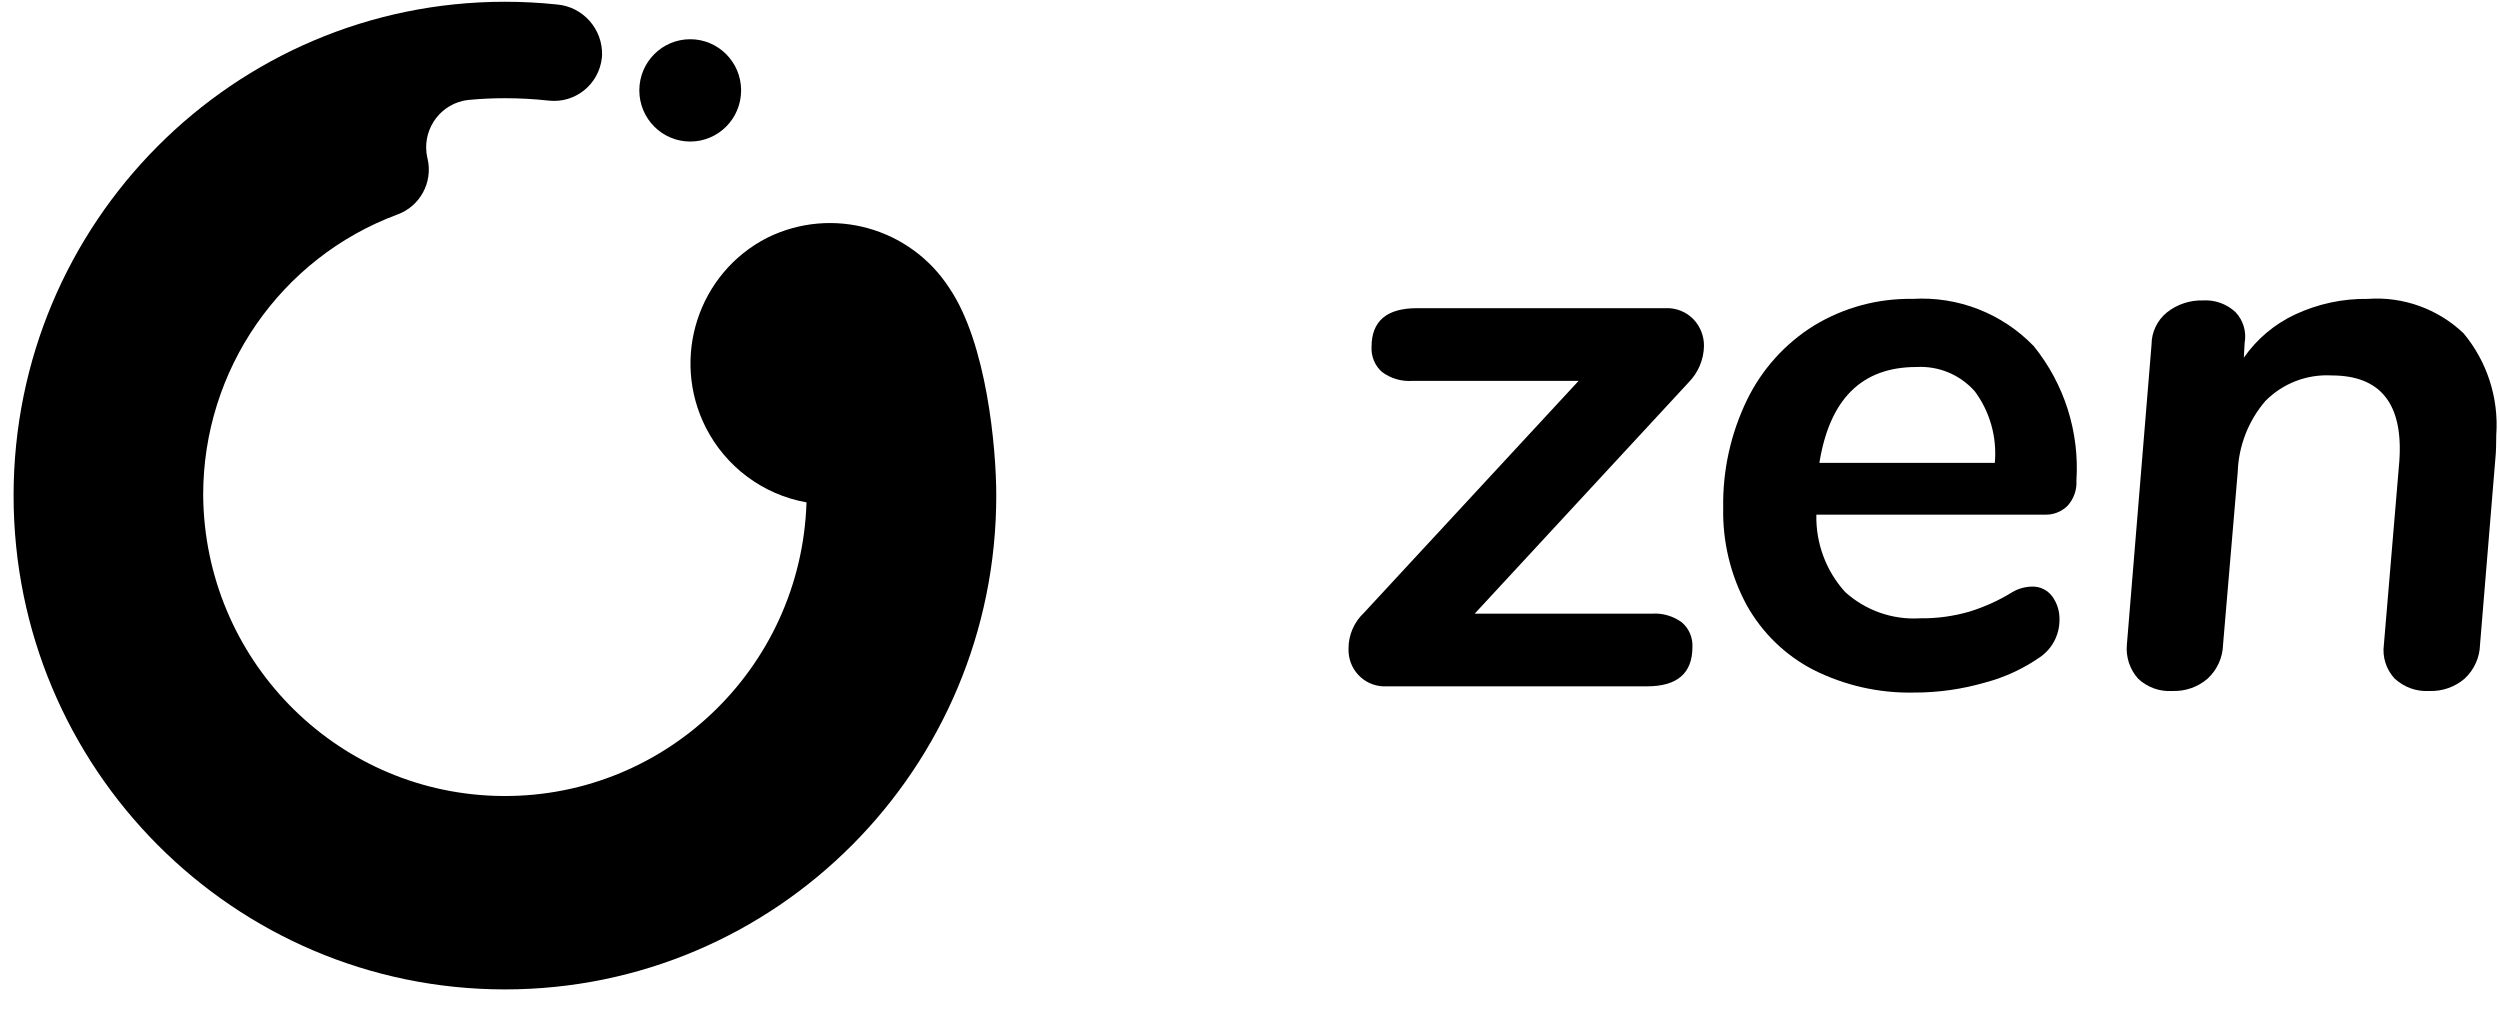 <?xml version="1.0" encoding="UTF-8"?> <svg xmlns="http://www.w3.org/2000/svg" width="81" height="33" viewBox="0 0 81 33" fill="none"><path fill-rule="evenodd" clip-rule="evenodd" d="M54.499 20.171C54.725 20.368 54.849 20.659 54.835 20.96C54.835 21.812 54.345 22.237 53.365 22.237H44.938C44.29 22.277 43.732 21.781 43.694 21.13C43.691 21.09 43.691 21.05 43.692 21.009C43.692 20.572 43.873 20.156 44.189 19.858L51.146 12.341H45.76C45.409 12.365 45.06 12.263 44.776 12.052C44.546 11.847 44.422 11.547 44.438 11.239C44.438 10.403 44.929 9.985 45.91 9.985H53.963C54.304 9.969 54.636 10.102 54.872 10.348C55.092 10.582 55.213 10.892 55.209 11.213C55.2 11.655 55.02 12.077 54.711 12.39L47.78 19.883H53.514C53.865 19.858 54.216 19.959 54.499 20.171Z" fill="black"></path><path fill-rule="evenodd" clip-rule="evenodd" d="M58.948 14.996H64.632C64.707 14.17 64.477 13.345 63.984 12.679C63.506 12.139 62.808 11.849 62.09 11.891C60.327 11.891 59.282 12.925 58.948 14.996ZM66.989 16.387C66.794 16.58 66.527 16.685 66.254 16.675H58.85C58.829 17.6 59.163 18.498 59.782 19.181C60.448 19.782 61.323 20.089 62.215 20.033C62.749 20.04 63.282 19.968 63.798 19.82C64.293 19.669 64.766 19.454 65.206 19.181C65.396 19.07 65.61 19.012 65.829 19.006C66.086 18.994 66.334 19.112 66.49 19.319C66.652 19.54 66.735 19.809 66.727 20.083C66.729 20.563 66.496 21.013 66.104 21.286C65.562 21.664 64.958 21.945 64.321 22.113C63.57 22.331 62.795 22.441 62.015 22.439C60.883 22.464 59.762 22.21 58.749 21.7C57.841 21.23 57.092 20.501 56.593 19.606C56.07 18.64 55.807 17.55 55.832 16.449C55.811 15.24 56.077 14.043 56.604 12.955C57.087 11.963 57.839 11.129 58.773 10.549C59.736 9.964 60.841 9.665 61.965 9.684C63.434 9.594 64.867 10.152 65.892 11.213C66.884 12.438 67.379 13.996 67.276 15.574C67.295 15.872 67.189 16.166 66.989 16.387Z" fill="black"></path><path fill-rule="evenodd" clip-rule="evenodd" d="M79.819 10.799C80.584 11.717 80.964 12.899 80.879 14.093C80.879 14.411 80.87 14.653 80.853 14.821L80.353 20.884C80.343 21.304 80.162 21.701 79.856 21.986C79.538 22.261 79.127 22.404 78.708 22.388C78.297 22.413 77.892 22.268 77.586 21.986C77.312 21.691 77.182 21.285 77.238 20.884L77.738 14.947C77.87 13.091 77.138 12.164 75.543 12.164C74.743 12.12 73.963 12.421 73.399 12.991C72.847 13.634 72.53 14.448 72.502 15.296L72.027 20.884C72.017 21.304 71.836 21.701 71.529 21.986C71.212 22.261 70.801 22.404 70.382 22.388C69.974 22.414 69.57 22.27 69.272 21.986C69.005 21.687 68.873 21.285 68.911 20.884L69.71 11.162C69.711 10.759 69.895 10.377 70.207 10.123C70.541 9.858 70.957 9.721 71.38 9.734C71.766 9.711 72.143 9.847 72.427 10.109C72.682 10.377 72.793 10.748 72.726 11.112L72.7 11.588C73.124 10.98 73.7 10.496 74.371 10.185C75.104 9.844 75.906 9.672 76.715 9.684C77.86 9.601 78.986 10.006 79.819 10.799Z" fill="black"></path><path fill-rule="evenodd" clip-rule="evenodd" d="M30.763 9.339C29.493 7.371 26.956 6.667 24.86 7.702C22.622 8.844 21.729 11.594 22.864 13.844C23.512 15.125 24.723 16.027 26.131 16.277C25.959 21.7 21.446 25.957 16.048 25.786C10.808 25.619 6.631 21.325 6.583 16.054C6.574 11.993 9.087 8.358 12.876 6.95C13.604 6.686 14.026 5.918 13.857 5.158L13.845 5.111C13.66 4.278 14.18 3.453 15.007 3.266C15.075 3.251 15.143 3.241 15.213 3.235C15.593 3.199 15.976 3.182 16.36 3.182C16.835 3.182 17.311 3.208 17.783 3.26C18.638 3.354 19.407 2.733 19.5 1.875C19.503 1.847 19.506 1.818 19.507 1.79C19.53 0.938 18.887 0.216 18.043 0.145C17.483 0.086 16.921 0.057 16.36 0.057C7.568 0.057 0.44 7.22 0.44 16.057C0.44 24.894 7.568 32.057 16.36 32.057C25.153 32.057 32.279 24.894 32.279 16.057C32.279 14.492 31.966 11.12 30.763 9.339Z" fill="black"></path><path fill-rule="evenodd" clip-rule="evenodd" d="M22.363 1.271C23.274 1.271 24.012 2.013 24.012 2.928C24.012 3.844 23.274 4.586 22.363 4.586C21.453 4.586 20.714 3.844 20.714 2.928C20.714 2.013 21.453 1.271 22.363 1.271Z" fill="black"></path></svg> 